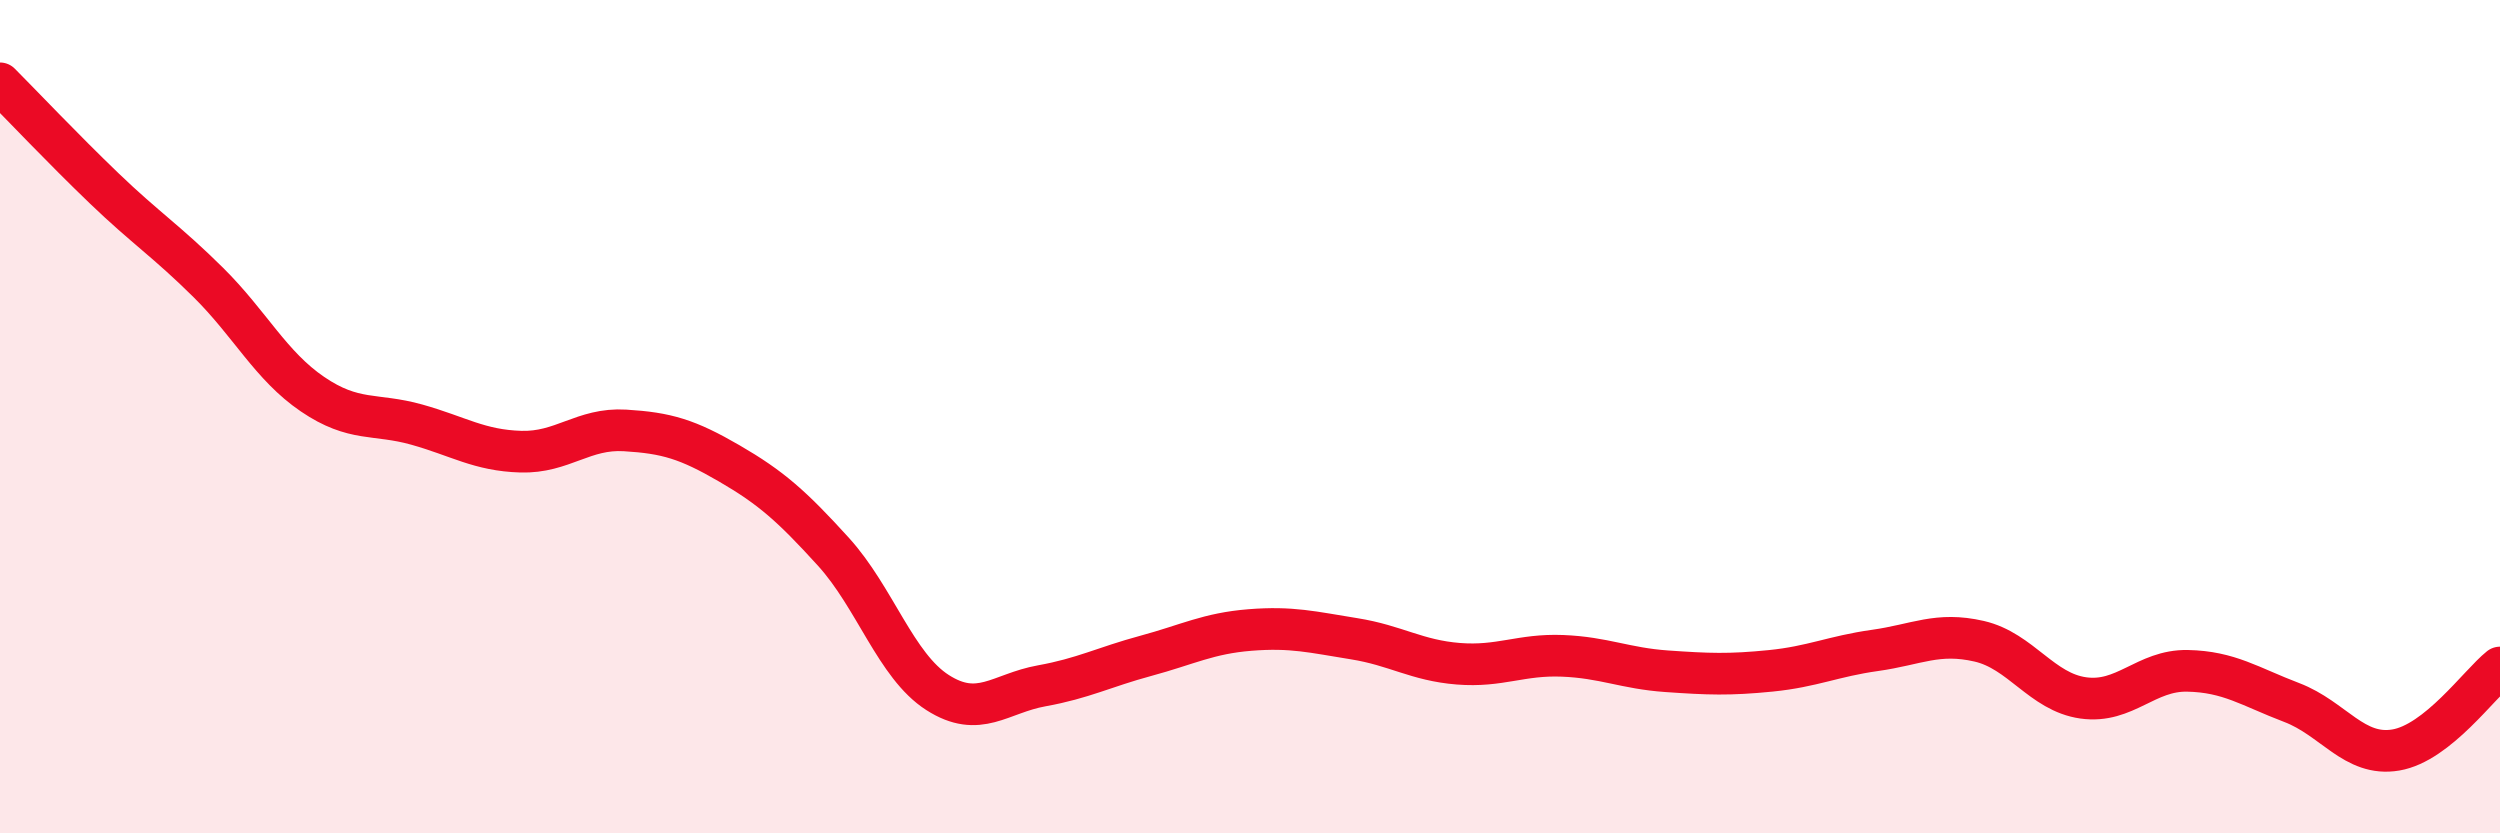 
    <svg width="60" height="20" viewBox="0 0 60 20" xmlns="http://www.w3.org/2000/svg">
      <path
        d="M 0,2 C 0.5,2.5 1.5,3.56 2.5,4.52 C 3.5,5.48 4,5.79 5,6.78 C 6,7.77 6.5,8.78 7.5,9.46 C 8.5,10.14 9,9.91 10,10.19 C 11,10.47 11.5,10.81 12.5,10.84 C 13.5,10.87 14,10.27 15,10.33 C 16,10.39 16.5,10.54 17.5,11.12 C 18.5,11.7 19,12.14 20,13.24 C 21,14.34 21.5,15.98 22.5,16.62 C 23.5,17.26 24,16.64 25,16.46 C 26,16.28 26.5,16.01 27.5,15.74 C 28.5,15.47 29,15.2 30,15.12 C 31,15.04 31.5,15.17 32.5,15.33 C 33.5,15.49 34,15.85 35,15.93 C 36,16.01 36.5,15.7 37.5,15.74 C 38.5,15.78 39,16.04 40,16.11 C 41,16.18 41.5,16.2 42.5,16.1 C 43.5,16 44,15.75 45,15.61 C 46,15.47 46.5,15.16 47.5,15.39 C 48.5,15.62 49,16.61 50,16.75 C 51,16.89 51.5,16.08 52.5,16.1 C 53.5,16.12 54,16.48 55,16.86 C 56,17.24 56.5,18.17 57.5,18 C 58.5,17.83 59.5,16.42 60,16.02L60 20L0 20Z"
        fill="#EB0A25"
        opacity="0.1"
        stroke-linecap="round"
        stroke-linejoin="round"
      />
      <path
        d="M 0,2 C 0.5,2.5 1.5,3.56 2.5,4.52 C 3.5,5.48 4,5.79 5,6.78 C 6,7.77 6.5,8.78 7.5,9.46 C 8.5,10.14 9,9.91 10,10.19 C 11,10.47 11.5,10.81 12.5,10.84 C 13.5,10.87 14,10.27 15,10.33 C 16,10.39 16.5,10.54 17.5,11.12 C 18.5,11.7 19,12.14 20,13.24 C 21,14.34 21.5,15.98 22.5,16.62 C 23.5,17.26 24,16.64 25,16.46 C 26,16.28 26.5,16.01 27.5,15.74 C 28.5,15.47 29,15.2 30,15.12 C 31,15.04 31.5,15.17 32.5,15.33 C 33.5,15.49 34,15.85 35,15.93 C 36,16.01 36.5,15.7 37.5,15.74 C 38.5,15.78 39,16.04 40,16.11 C 41,16.18 41.5,16.2 42.5,16.1 C 43.5,16 44,15.75 45,15.61 C 46,15.47 46.5,15.16 47.5,15.39 C 48.5,15.62 49,16.61 50,16.75 C 51,16.89 51.5,16.08 52.5,16.1 C 53.5,16.12 54,16.48 55,16.86 C 56,17.24 56.5,18.17 57.5,18 C 58.5,17.83 59.5,16.42 60,16.02"
        stroke="#EB0A25"
        stroke-width="1"
        fill="none"
        stroke-linecap="round"
        stroke-linejoin="round"
      />
    </svg>
  